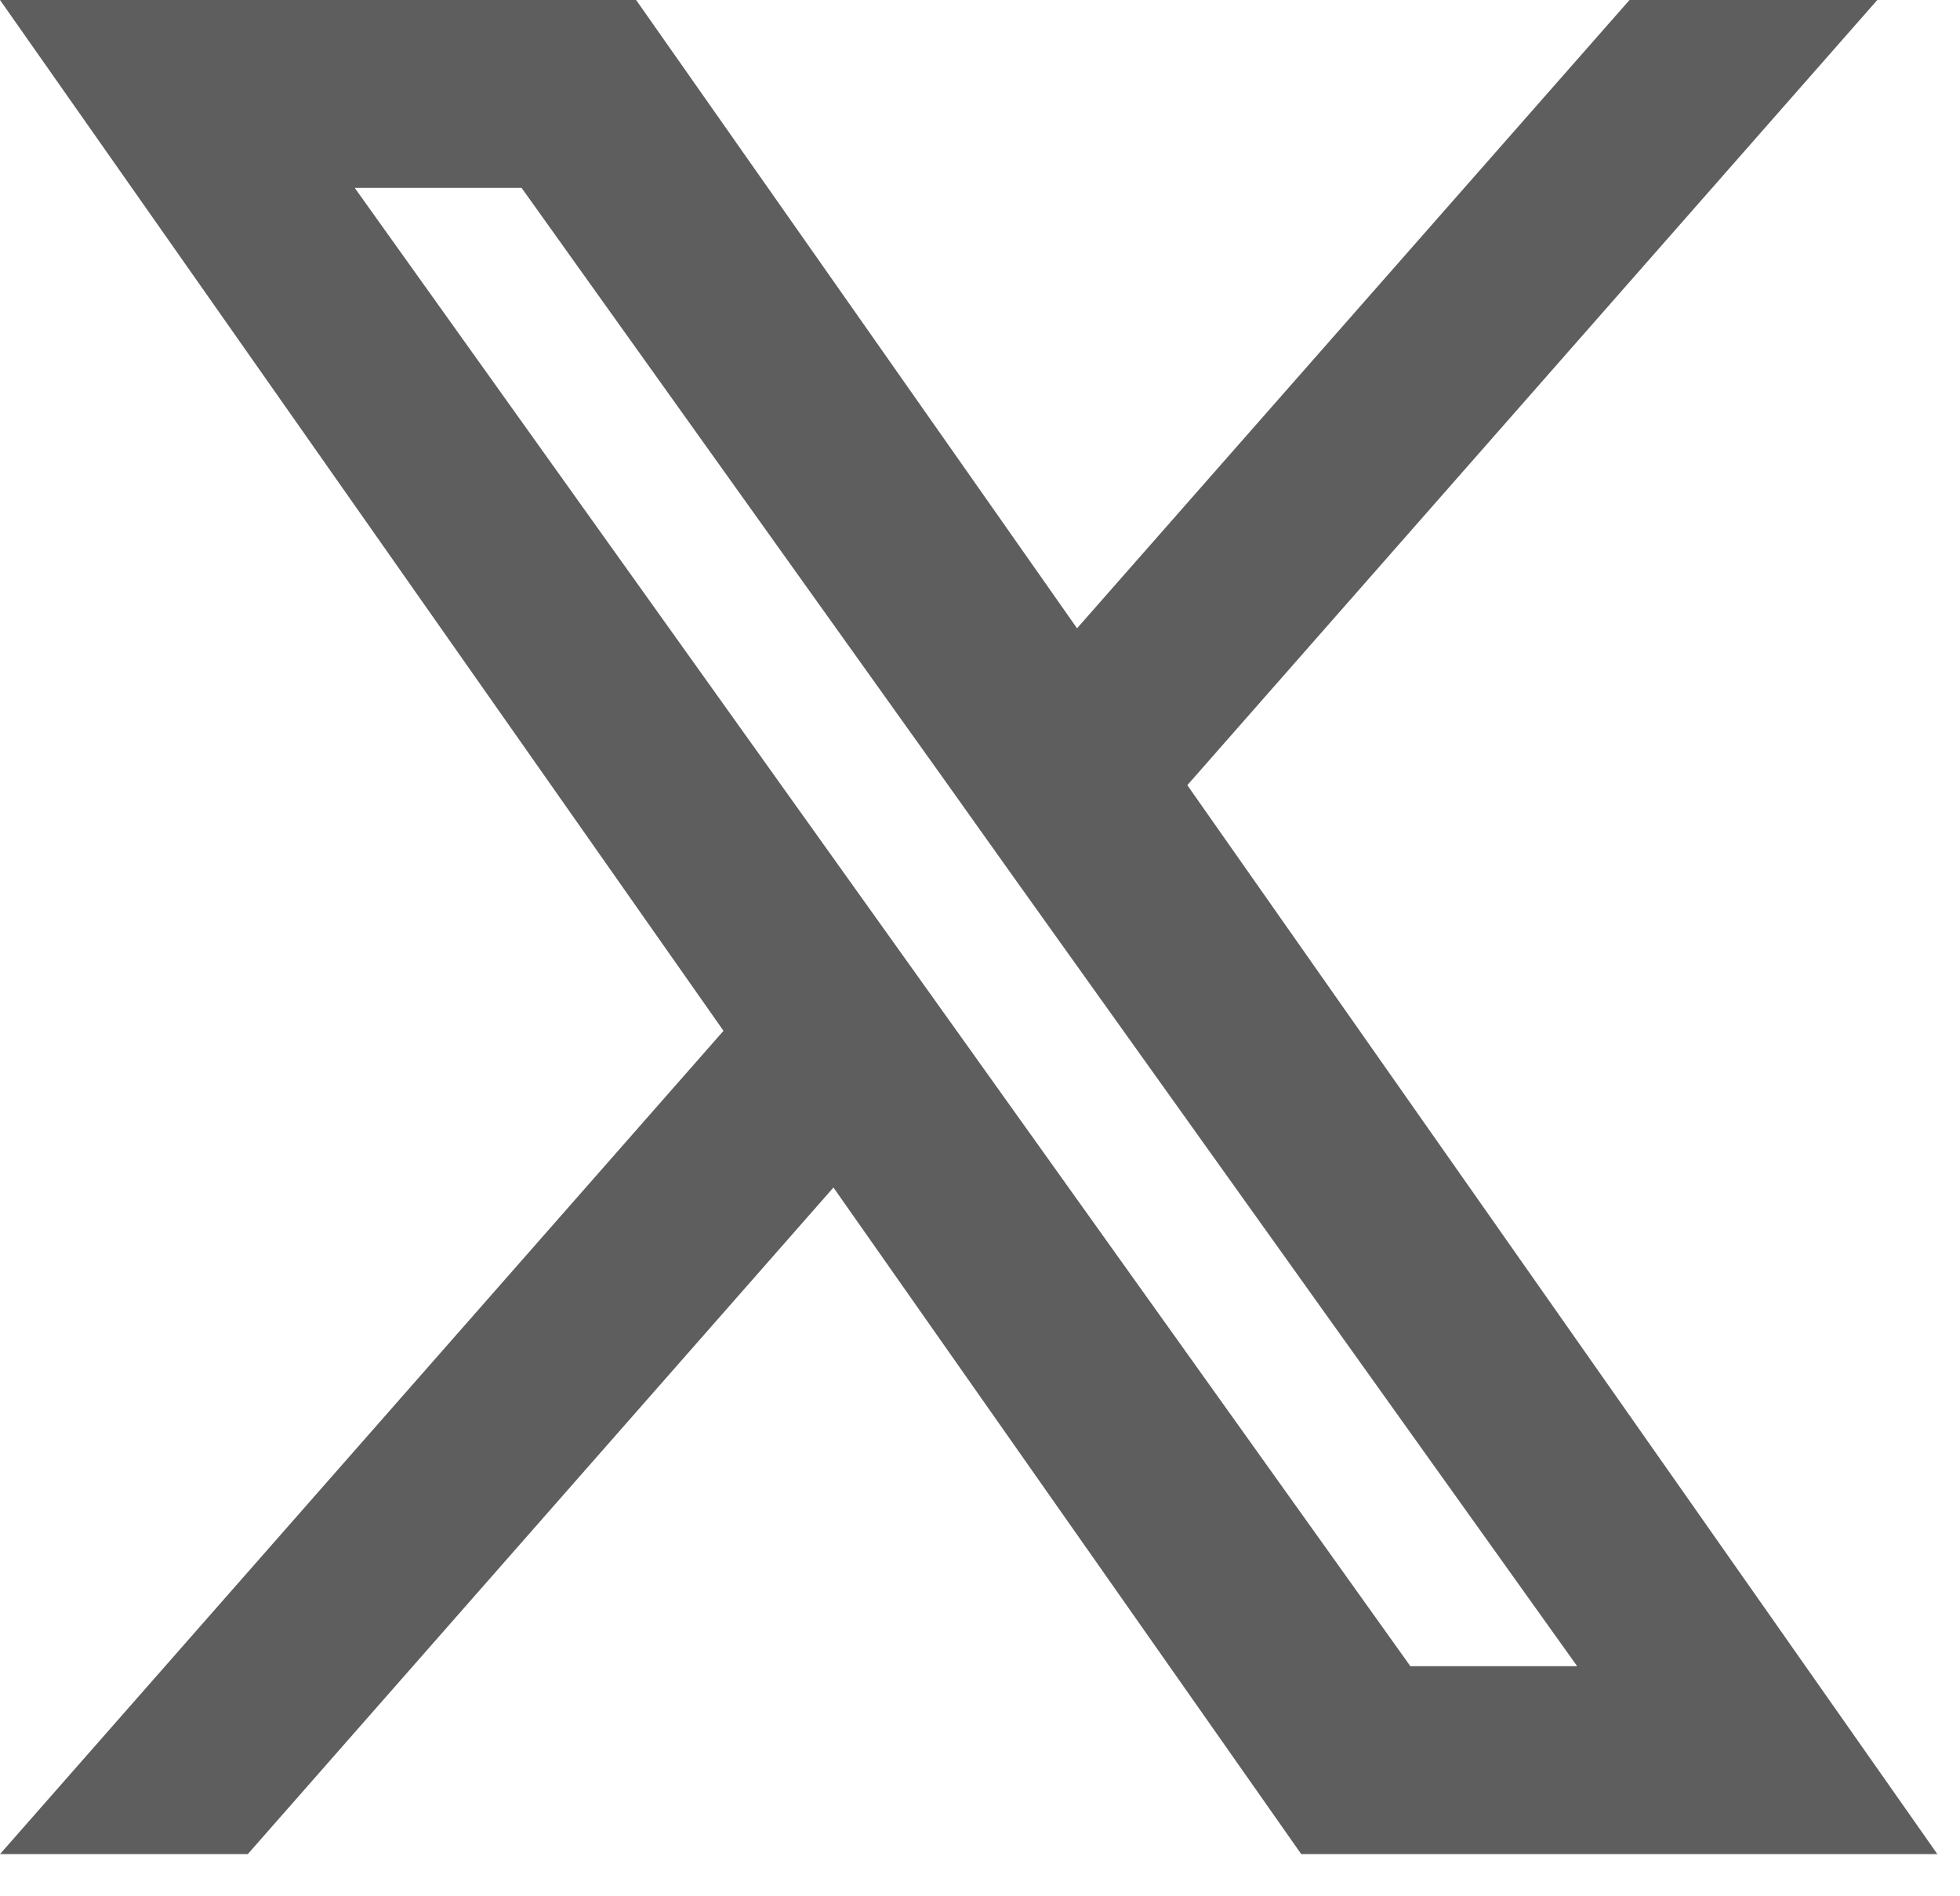 <?xml version="1.0" encoding="utf-8"?>
<svg xmlns="http://www.w3.org/2000/svg" fill="none" height="100%" overflow="visible" preserveAspectRatio="none" style="display: block;" viewBox="0 0 31 30" width="100%">
<path clip-rule="evenodd" d="M20.581 29.333L13.182 18.787L3.919 29.333H0L11.443 16.308L0 0H10.061L17.035 9.94L25.773 0H29.692L18.779 12.422L30.642 29.333H20.581ZM24.945 26.36H22.307L5.611 2.973H8.25L14.937 12.338L16.093 13.963L24.945 26.36Z" fill="#5E5E5E" fill-rule="evenodd" id="Vector"/>
</svg>